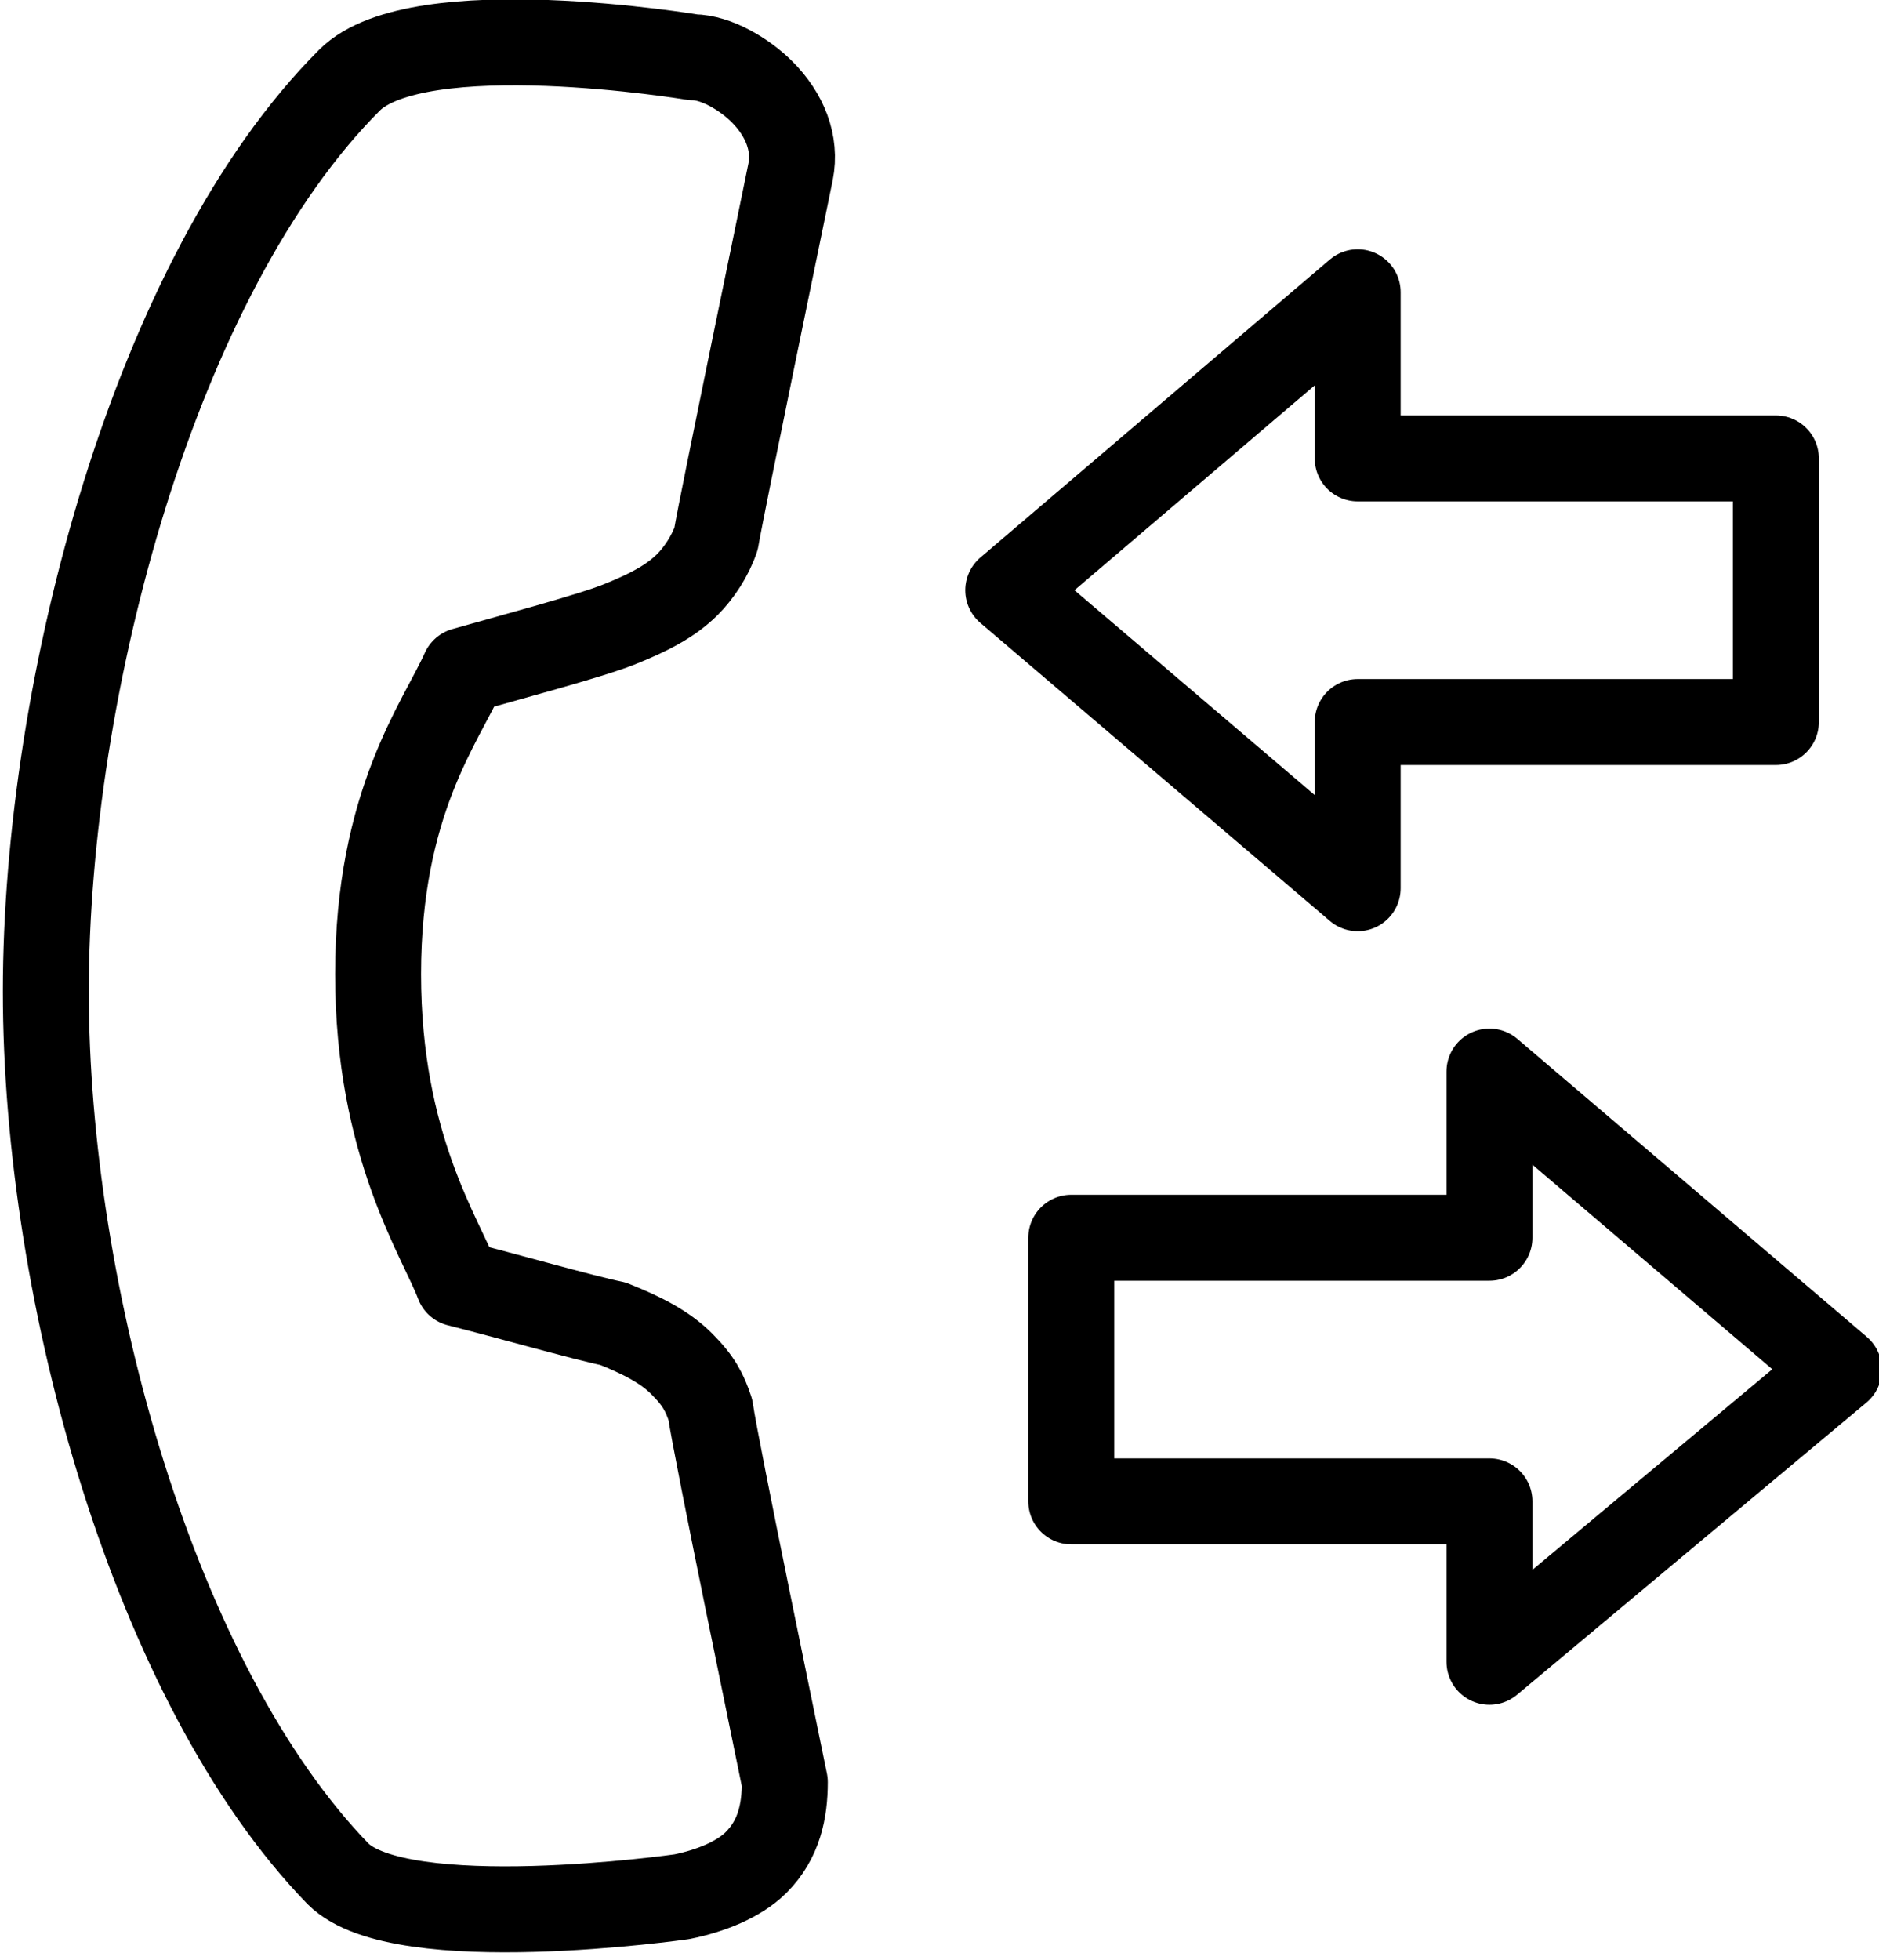 <?xml version="1.0" encoding="utf-8"?>
<!-- Generator: Adobe Illustrator 16.0.4, SVG Export Plug-In . SVG Version: 6.00 Build 0)  -->
<!DOCTYPE svg PUBLIC "-//W3C//DTD SVG 1.1//EN" "http://www.w3.org/Graphics/SVG/1.1/DTD/svg11.dtd">
<svg version="1.1" id="Layer_1" xmlns="http://www.w3.org/2000/svg" xmlns:xlink="http://www.w3.org/1999/xlink" x="0px" y="0px"
	 width="32.8px" height="34.2px" viewBox="0 0 32.8 34.2" enable-background="new 0 0 32.8 34.2" xml:space="preserve">
<path fill="none" stroke="#000000" stroke-width="1.5" stroke-linecap="round" stroke-linejoin="round" stroke-miterlimit="10" d="
	M13.7,31.1c-0.1-0.5-1.2-5.8-1.3-6.5c-0.1-0.3-0.2-0.5-0.5-0.8c-0.3-0.3-0.7-0.5-1.2-0.7c-0.5-0.1-1.9-0.5-2.7-0.7
	C7.7,21.6,6.6,20,6.6,17c0-3,1.1-4.4,1.5-5.3c0.7-0.2,2.2-0.6,2.7-0.8c0.5-0.2,0.9-0.4,1.2-0.7c0.2-0.2,0.4-0.5,0.5-0.8
	c0.1-0.6,1.2-5.9,1.3-6.4c0.1-0.5-0.1-1-0.5-1.4c-0.3-0.3-0.8-0.6-1.2-0.6c0,0-4.8-0.8-6,0.4c0,0,0,0,0,0C2.7,4.8,0.8,12,0.8,17.3
	c0,5.3,1.9,12.1,5.1,15.4l0,0c1.1,1.1,6,0.4,6,0.4c0.5-0.1,1-0.3,1.3-0.6C13.6,32.1,13.7,31.6,13.7,31.1z"/>
<polygon fill="none" stroke="#000000" stroke-width="1.5" stroke-linecap="round" stroke-linejoin="round" stroke-miterlimit="10" points="
	26,21.6 18.7,21.6 18.7,26.2 26,26.2 26,29 32.1,23.9 26,18.7 "/>
<polygon fill="none" stroke="#000000" stroke-width="1.5" stroke-linecap="round" stroke-linejoin="round" stroke-miterlimit="10" points="
	23.7,8 31,8 31,12.6 23.7,12.6 23.7,15.5 17.6,10.3 23.7,5.1 "/>
</svg>

